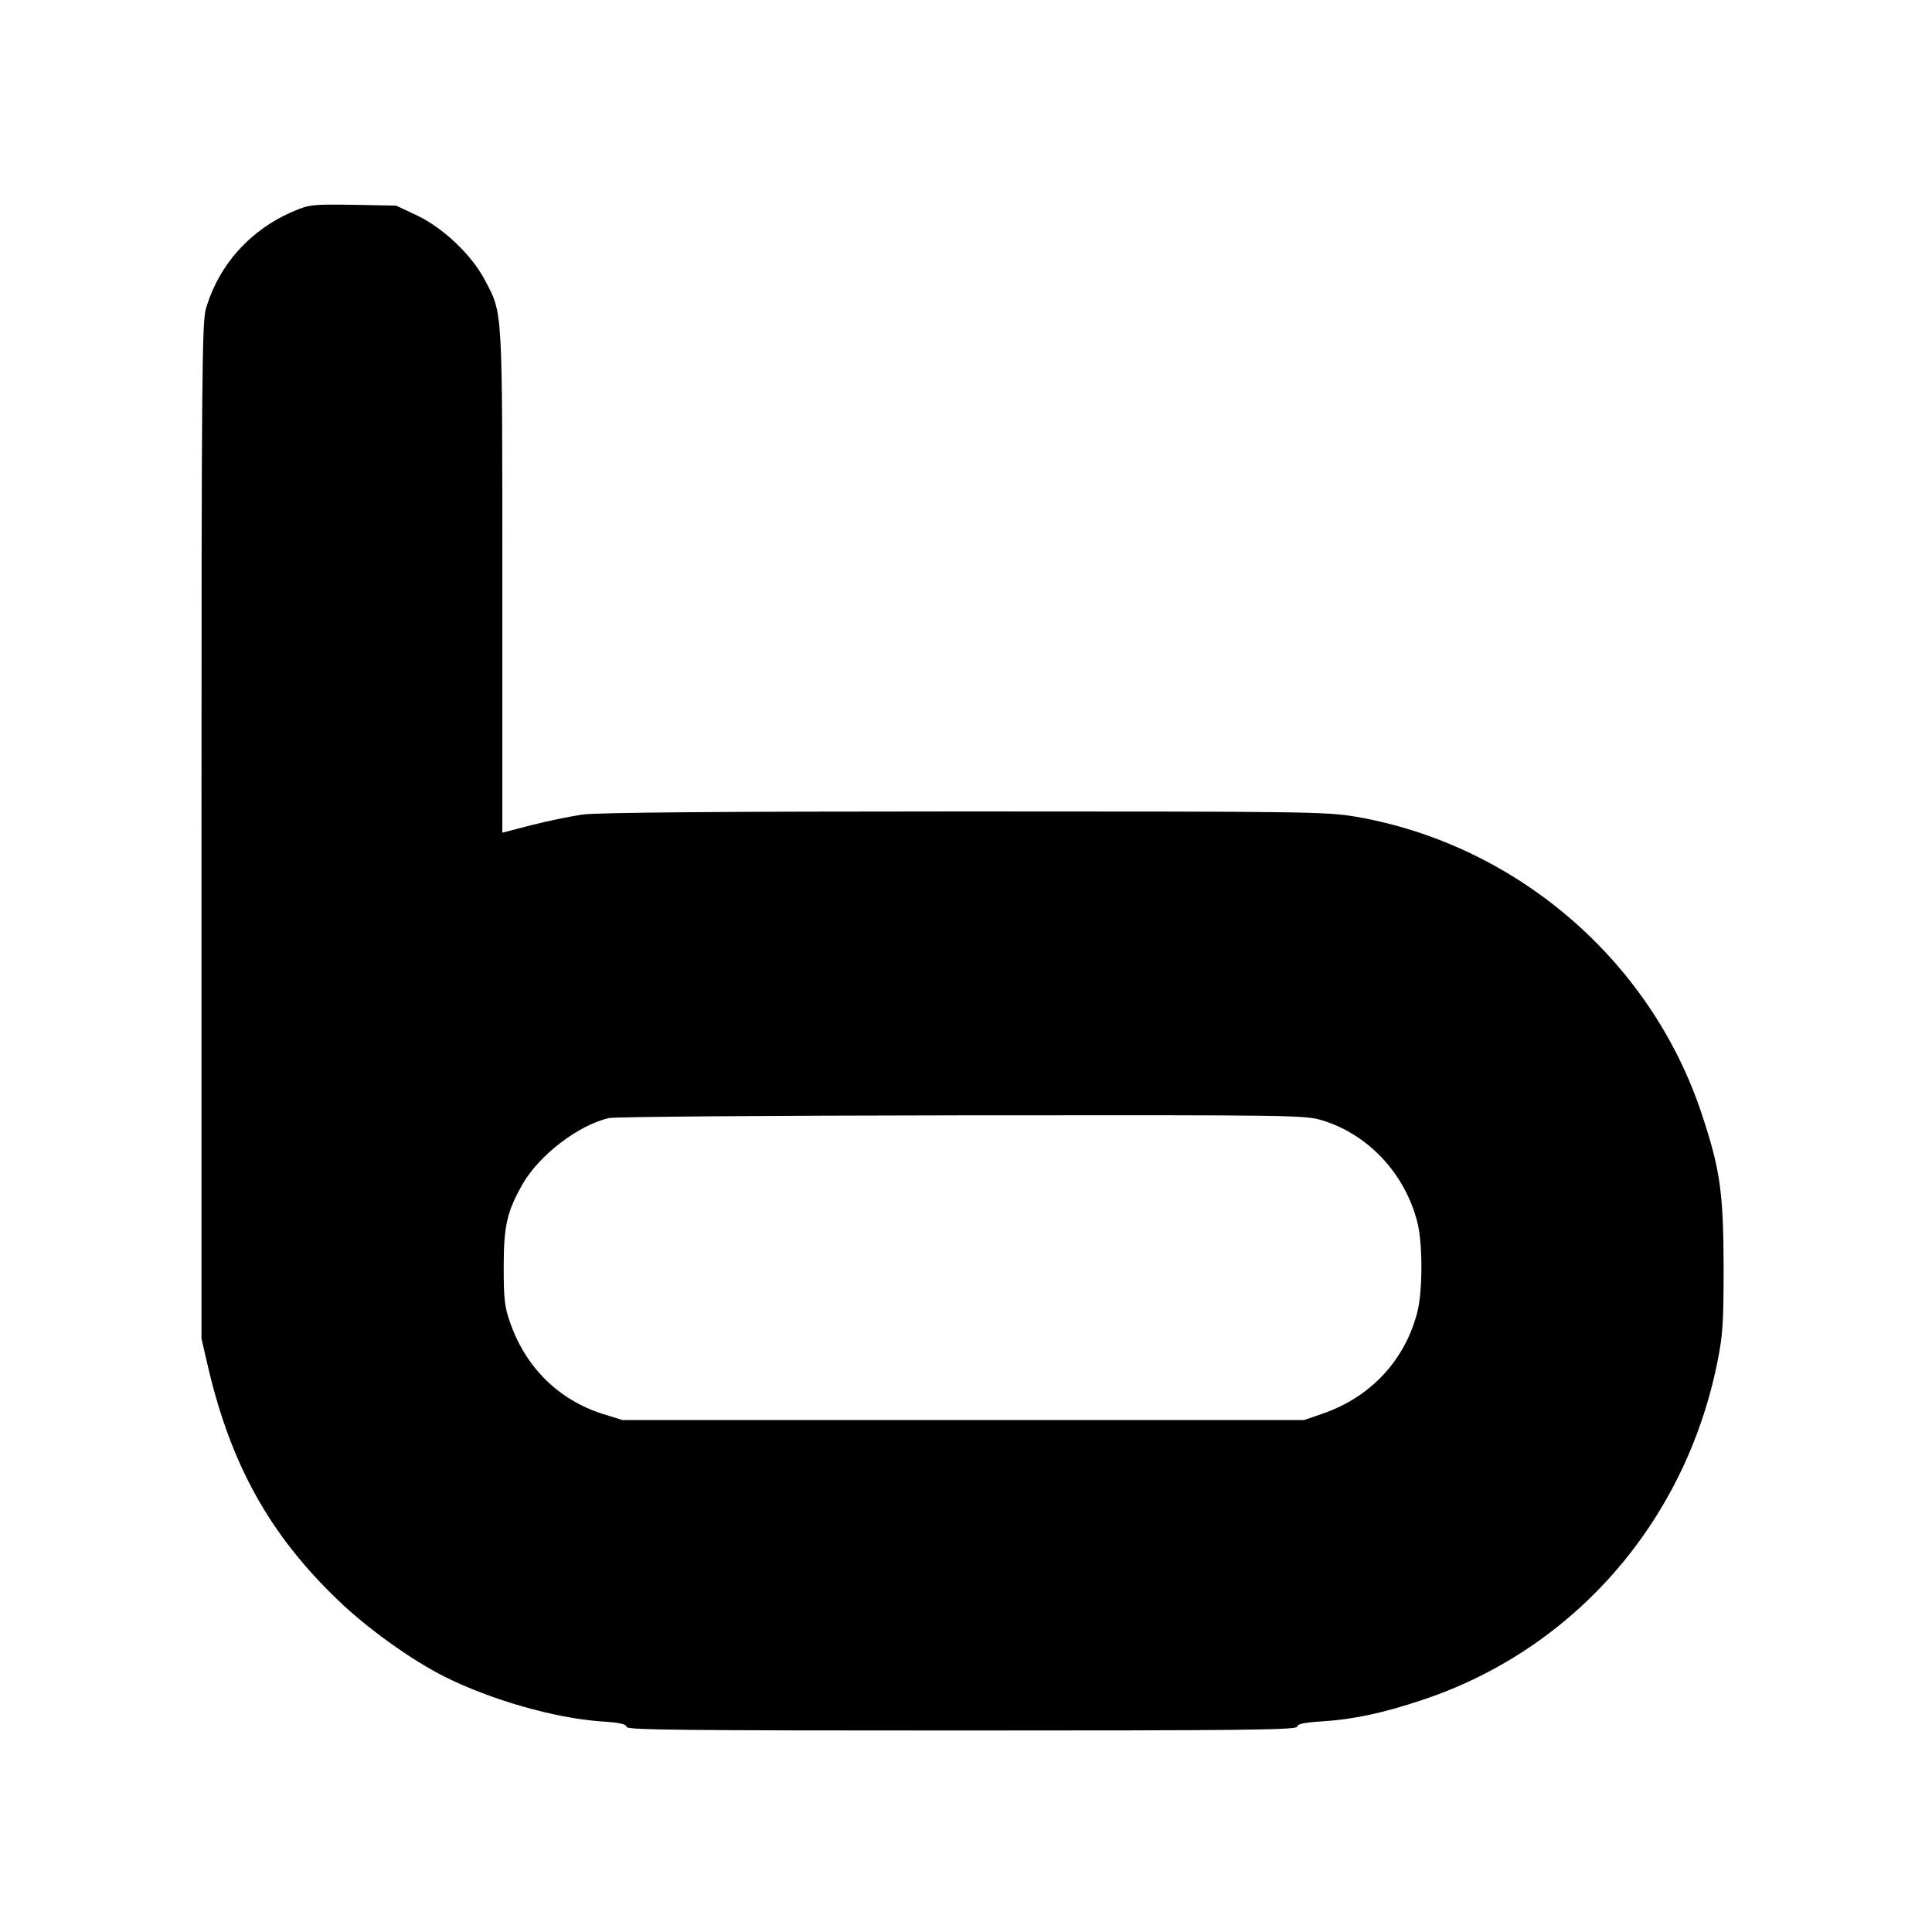 <?xml version="1.0" encoding="UTF-8" standalone="no"?> <svg xmlns="http://www.w3.org/2000/svg" version="1.0" width="700pt" height="700pt" viewBox="0 0 700 700" preserveAspectRatio="xMidYMid meet"><g transform="translate(0,700) scale(0.1,-0.1)" fill="#000000" stroke="none"><path d="M1067 6236 c-158 -66 -274 -194 -321 -355 -14 -49 -16 -239 -16 -1893 l0 -1838 25 -108 c83 -351 223 -603 468 -838 106 -103 267 -218 386 -278 169 -85 400 -151 569 -163 67 -4 92 -10 92 -20 0 -11 202 -13 1215 -13 1014 0 1215 2 1215 14 0 9 23 15 88 19 115 7 222 30 363 77 550 182 954 644 1071 1223 20 99 23 141 23 352 -1 268 -13 350 -80 551 -185 557 -674 975 -1253 1075 -109 18 -172 19 -1417 19 -883 0 -1329 -4 -1382 -11 -43 -6 -126 -23 -185 -38 l-108 -28 0 910 c0 1003 2 968 -63 1092 -48 91 -149 187 -243 233 l-79 37 -155 3 c-145 2 -159 1 -213 -22z m3726 -3296 c165 -51 297 -192 342 -367 20 -75 20 -251 0 -328 -45 -174 -169 -307 -343 -367 l-67 -23 -1235 0 -1235 0 -71 22 c-160 51 -280 169 -336 332 -20 56 -23 86 -23 201 0 149 12 200 68 299 59 104 201 214 313 240 22 5 574 9 1280 10 1217 1 1243 1 1307 -19z"></path></g></svg> 